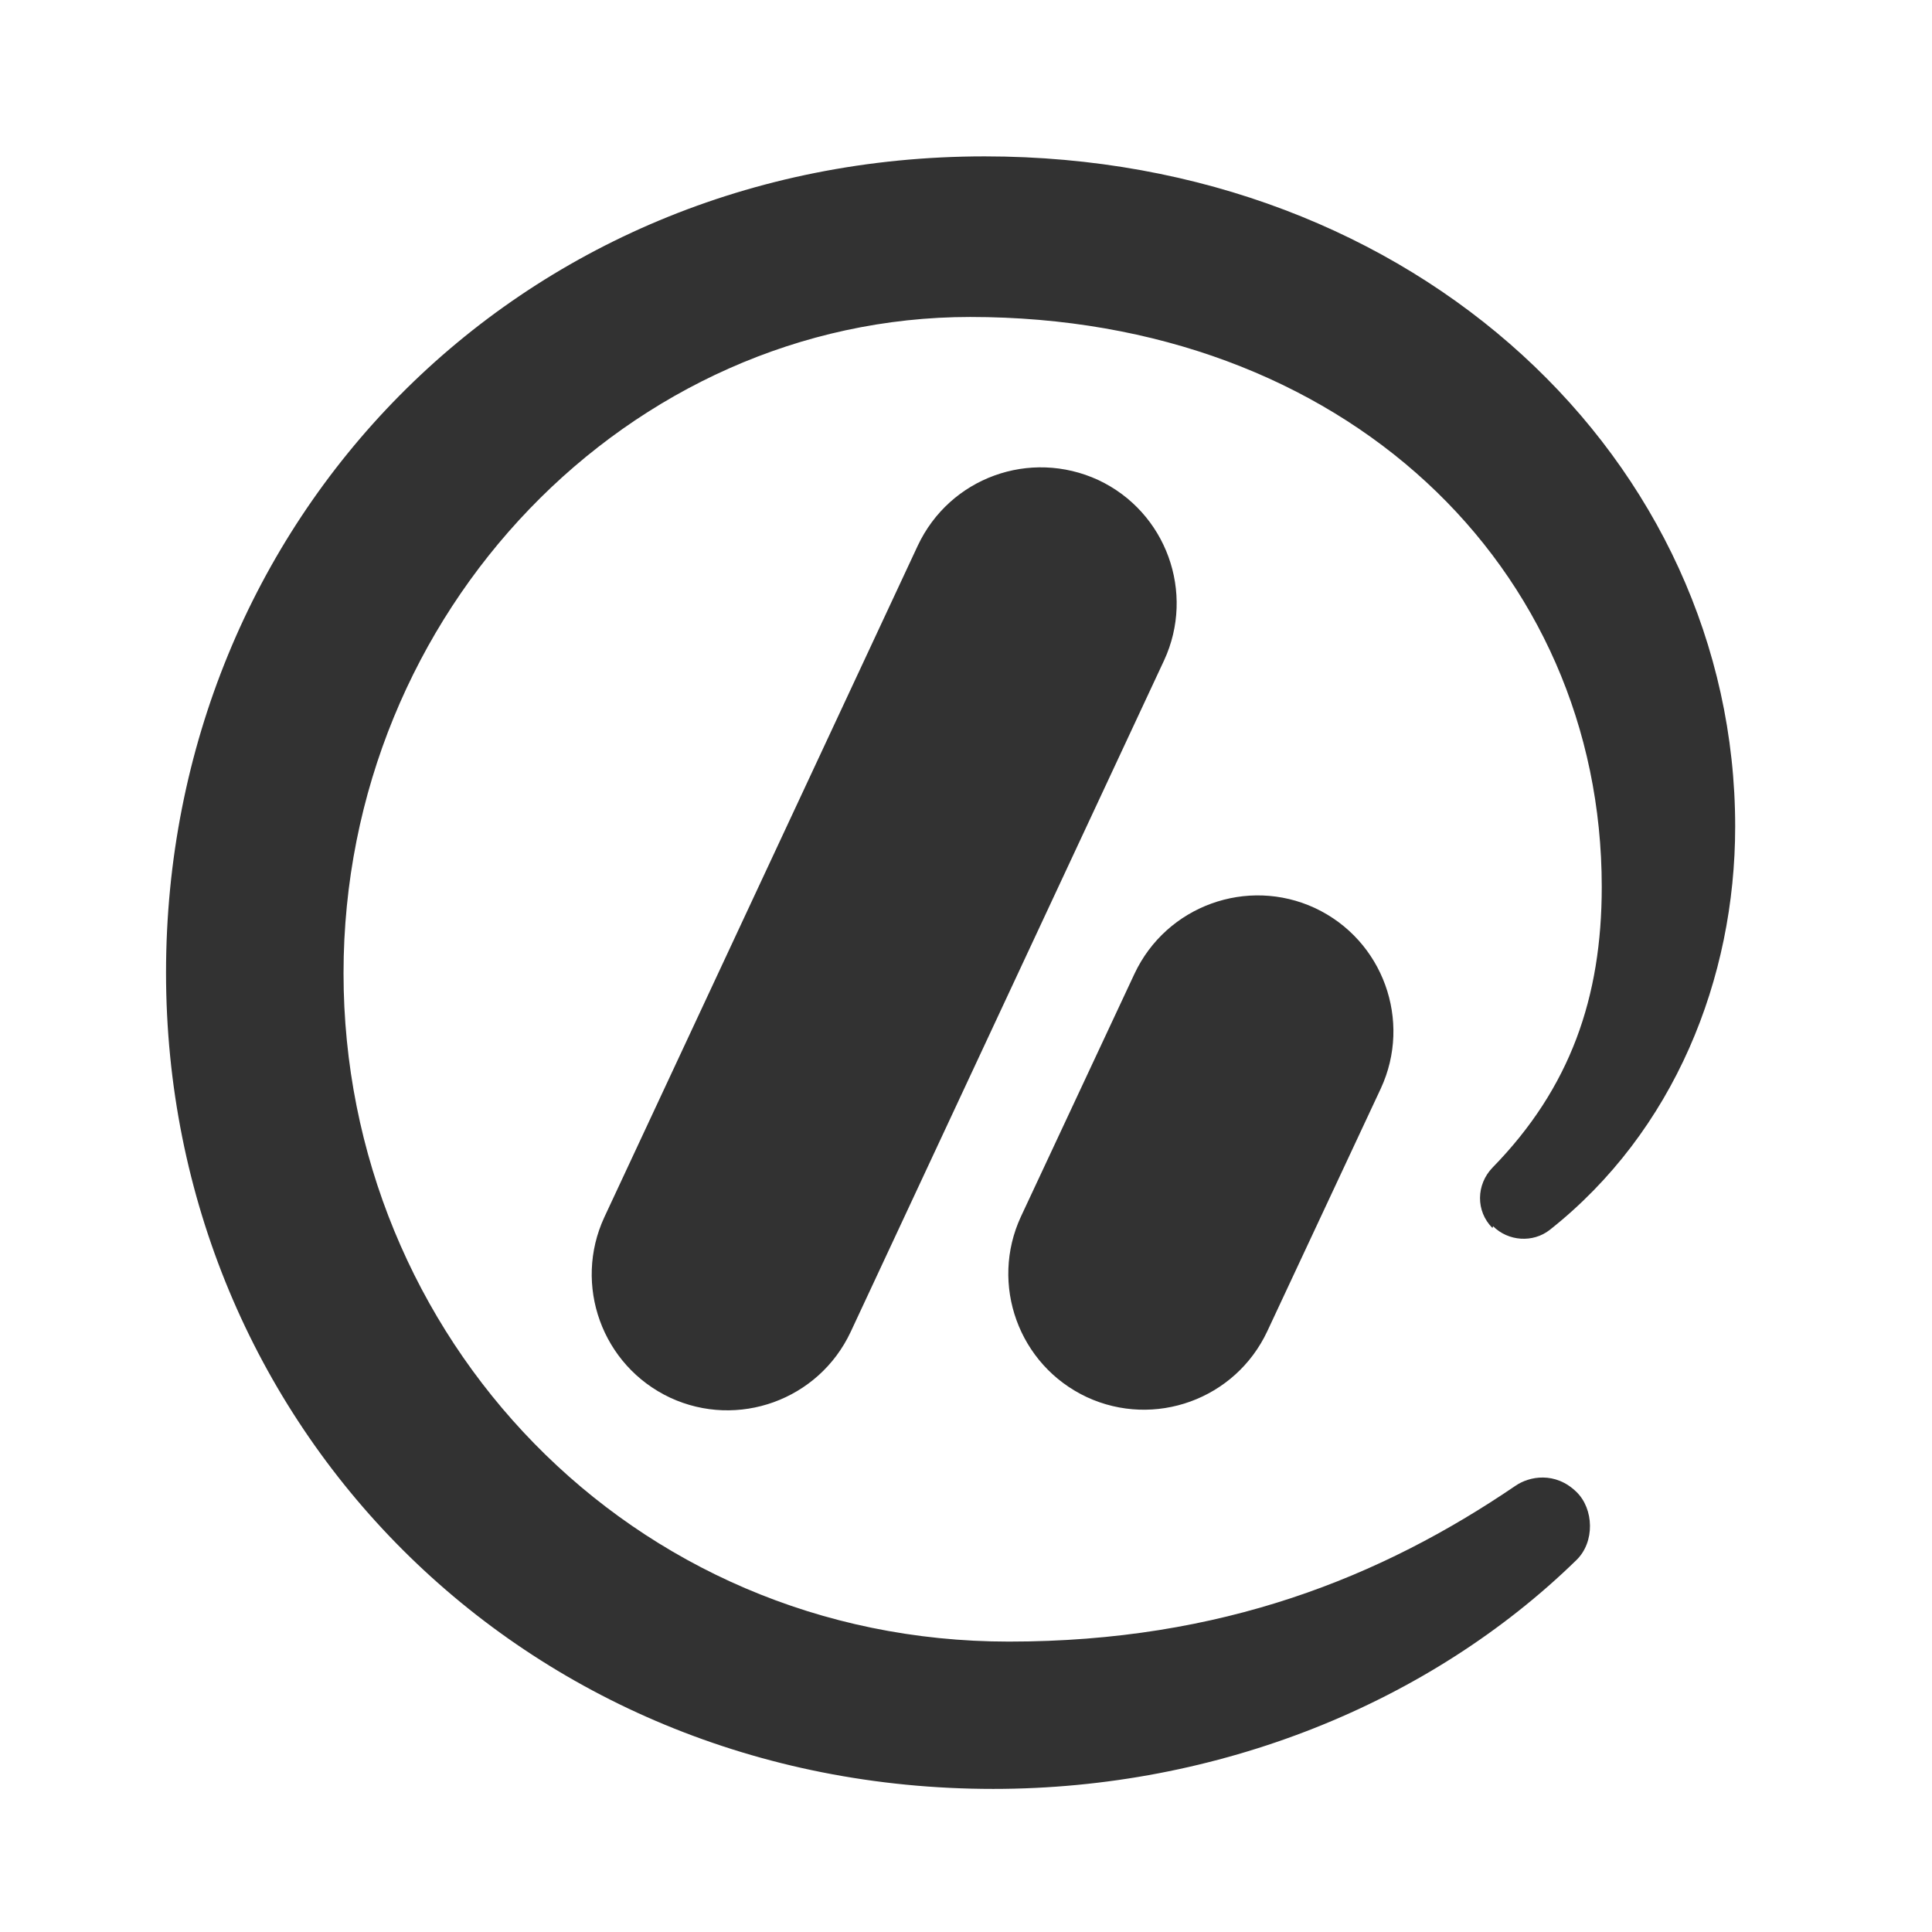 <?xml version="1.0" encoding="UTF-8"?>
<svg xmlns="http://www.w3.org/2000/svg" viewBox="0 0 32 32">
  <path id="symbol_positiv" d="m24.73,20.31c.25.25.66.28.94.06,2.06-1.63,3.07-4.16,3.07-6.68,0-6.03-5.26-11.1-12.43-11.1-7.76,0-13.56,6.05-13.56,13.52s5.89,13.52,13.7,13.52c3.73,0,7.23-1.42,9.66-3.79.31-.3.29-.85,0-1.13-.35-.34-.78-.26-1.01-.1-2.22,1.51-4.86,2.58-8.39,2.58-6.27,0-11.02-5.06-11.02-11.07s4.75-10.87,10.38-10.87c6.2,0,10.46,4.15,10.46,9.44,0,1.83-.52,3.33-1.81,4.65-.27.28-.28.72,0,1h0Zm-6.54-12.36c-1.13-.52-2.46-.04-2.99,1.09l-5.19,11.12c-.52,1.12-.04,2.46,1.09,2.99,1.12.52,2.46.04,2.99-1.09l5.19-11.12c.52-1.12.04-2.46-1.09-2.99h0Zm-.19,15.19c1.12.52,2.46.04,2.99-1.09l1.88-4.02c.52-1.12.04-2.46-1.09-2.99-1.12-.52-2.46-.04-2.99,1.09l-1.88,4.02c-.52,1.12-.04,2.46,1.09,2.99h0Z" fill="#323232"/>
</svg>
